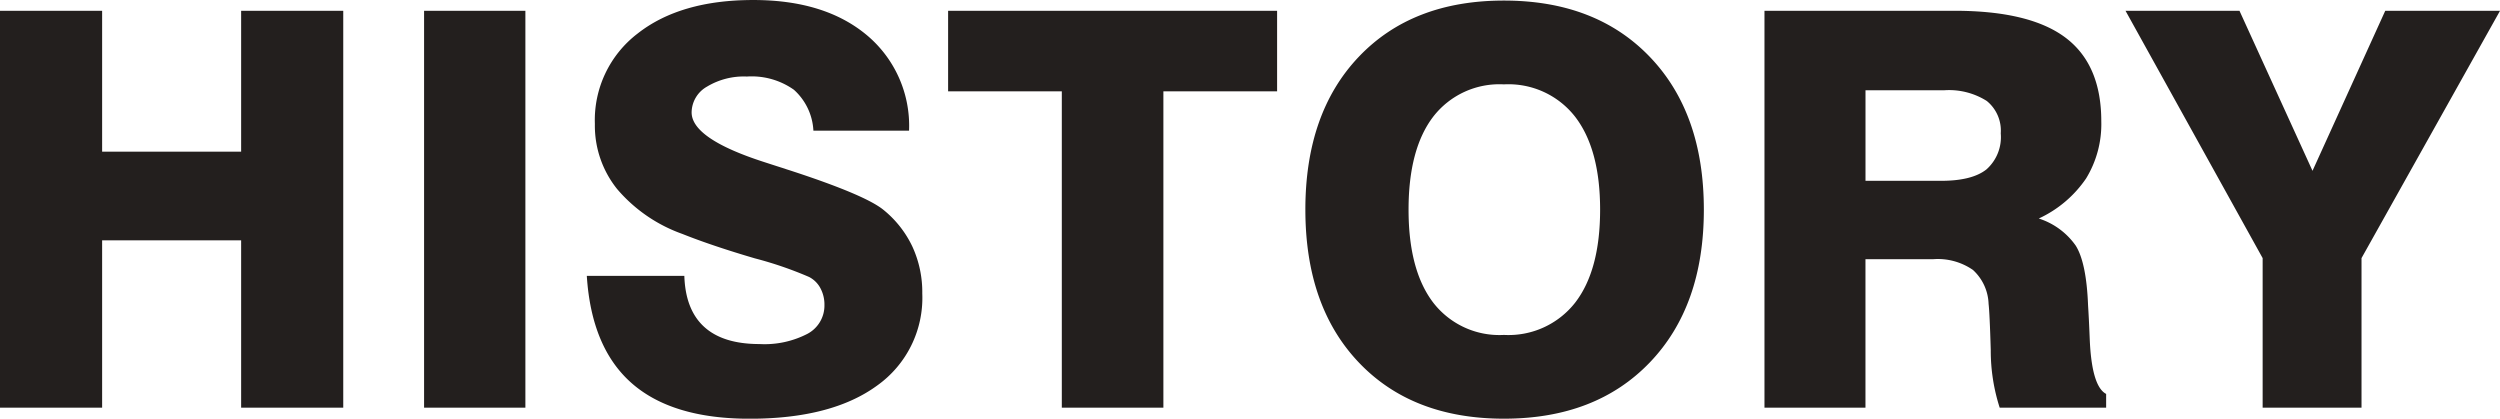 <?xml version="1.0" encoding="UTF-8"?> <svg xmlns="http://www.w3.org/2000/svg" width="308.092" height="51.598" viewBox="0 0 308.092 51.598"><path id="パス_3517" data-name="パス 3517" d="M4.814,0V-48.908H17.4v17.365H34.531V-48.908H47.115V0H34.531V-20.619H17.4V0ZM57.076,0V-48.908H69.561V0ZM77.131-16.236H89.15q.133,4.184,2.457,6.292t6.807,2.108a11.5,11.5,0,0,0,5.91-1.262,3.945,3.945,0,0,0,2.092-3.553,4.263,4.263,0,0,0-.5-2.075,3.283,3.283,0,0,0-1.395-1.378,46.053,46.053,0,0,0-6.674-2.291q-5.312-1.561-8.965-3.021a18.843,18.843,0,0,1-8.019-5.528,12.487,12.487,0,0,1-2.739-8.019A13.426,13.426,0,0,1,83.39-46.1q5.263-4.134,14.261-4.134,8.832,0,14.012,4.35a14.551,14.551,0,0,1,5.18,11.754H105.055a7.259,7.259,0,0,0-2.407-5.047,9.011,9.011,0,0,0-5.794-1.627,8.792,8.792,0,0,0-4.914,1.245,3.693,3.693,0,0,0-1.893,3.171q0,3.254,9,6.143,1.627.531,2.49.8.166.066.5.166,9.3,3.021,11.621,4.881a12.932,12.932,0,0,1,3.586,4.532,13.42,13.42,0,0,1,1.229,5.794,13.256,13.256,0,0,1-5.595,11.372q-5.595,4.067-15.688,4.067-9.529,0-14.51-4.366T77.131-16.236ZM135.668,0V-38.98H121.656v-9.928H162.2v9.928H148.186V0ZM178.4-24.4q0,7.471,3.038,11.455a10.3,10.3,0,0,0,8.716,3.984,10.43,10.43,0,0,0,8.782-3.984q3.071-3.984,3.071-11.455,0-7.438-3.071-11.438a10.413,10.413,0,0,0-8.782-4,10.3,10.3,0,0,0-8.716,3.984Q178.4-31.875,178.4-24.4Zm-12.717,0q0-11.92,6.591-18.843t17.88-6.923q11.322,0,17.979,6.939T214.791-24.4q0,11.887-6.657,18.826T190.154,1.361q-11.289,0-17.88-6.923T165.684-24.4Zm69.029-3.553h9.33q3.785,0,5.562-1.395a5.31,5.31,0,0,0,1.776-4.449,4.7,4.7,0,0,0-1.727-4,8.7,8.7,0,0,0-5.279-1.312h-9.662ZM222.262,0V-48.908H245.67q9.3,0,13.7,3.32t4.4,10.293a12.836,12.836,0,0,1-1.876,7.056,14.325,14.325,0,0,1-5.827,4.931,8.864,8.864,0,0,1,4.549,3.337q1.328,2.108,1.527,7.421.1,1.494.2,4.018.232,5.91,2.025,6.84V0H251.248a22.991,22.991,0,0,1-1.1-7.105q-.133-4.516-.266-5.678a5.935,5.935,0,0,0-1.926-4.184,7.6,7.6,0,0,0-4.881-1.328h-8.367V0Zm61.393,0V-18.428l-16.9-30.48H280.8l9,19.723,8.965-19.723h14.145L295.84-18.428V0Z" transform="translate(-4.814 50.236)" fill="#231f1e"></path></svg> 